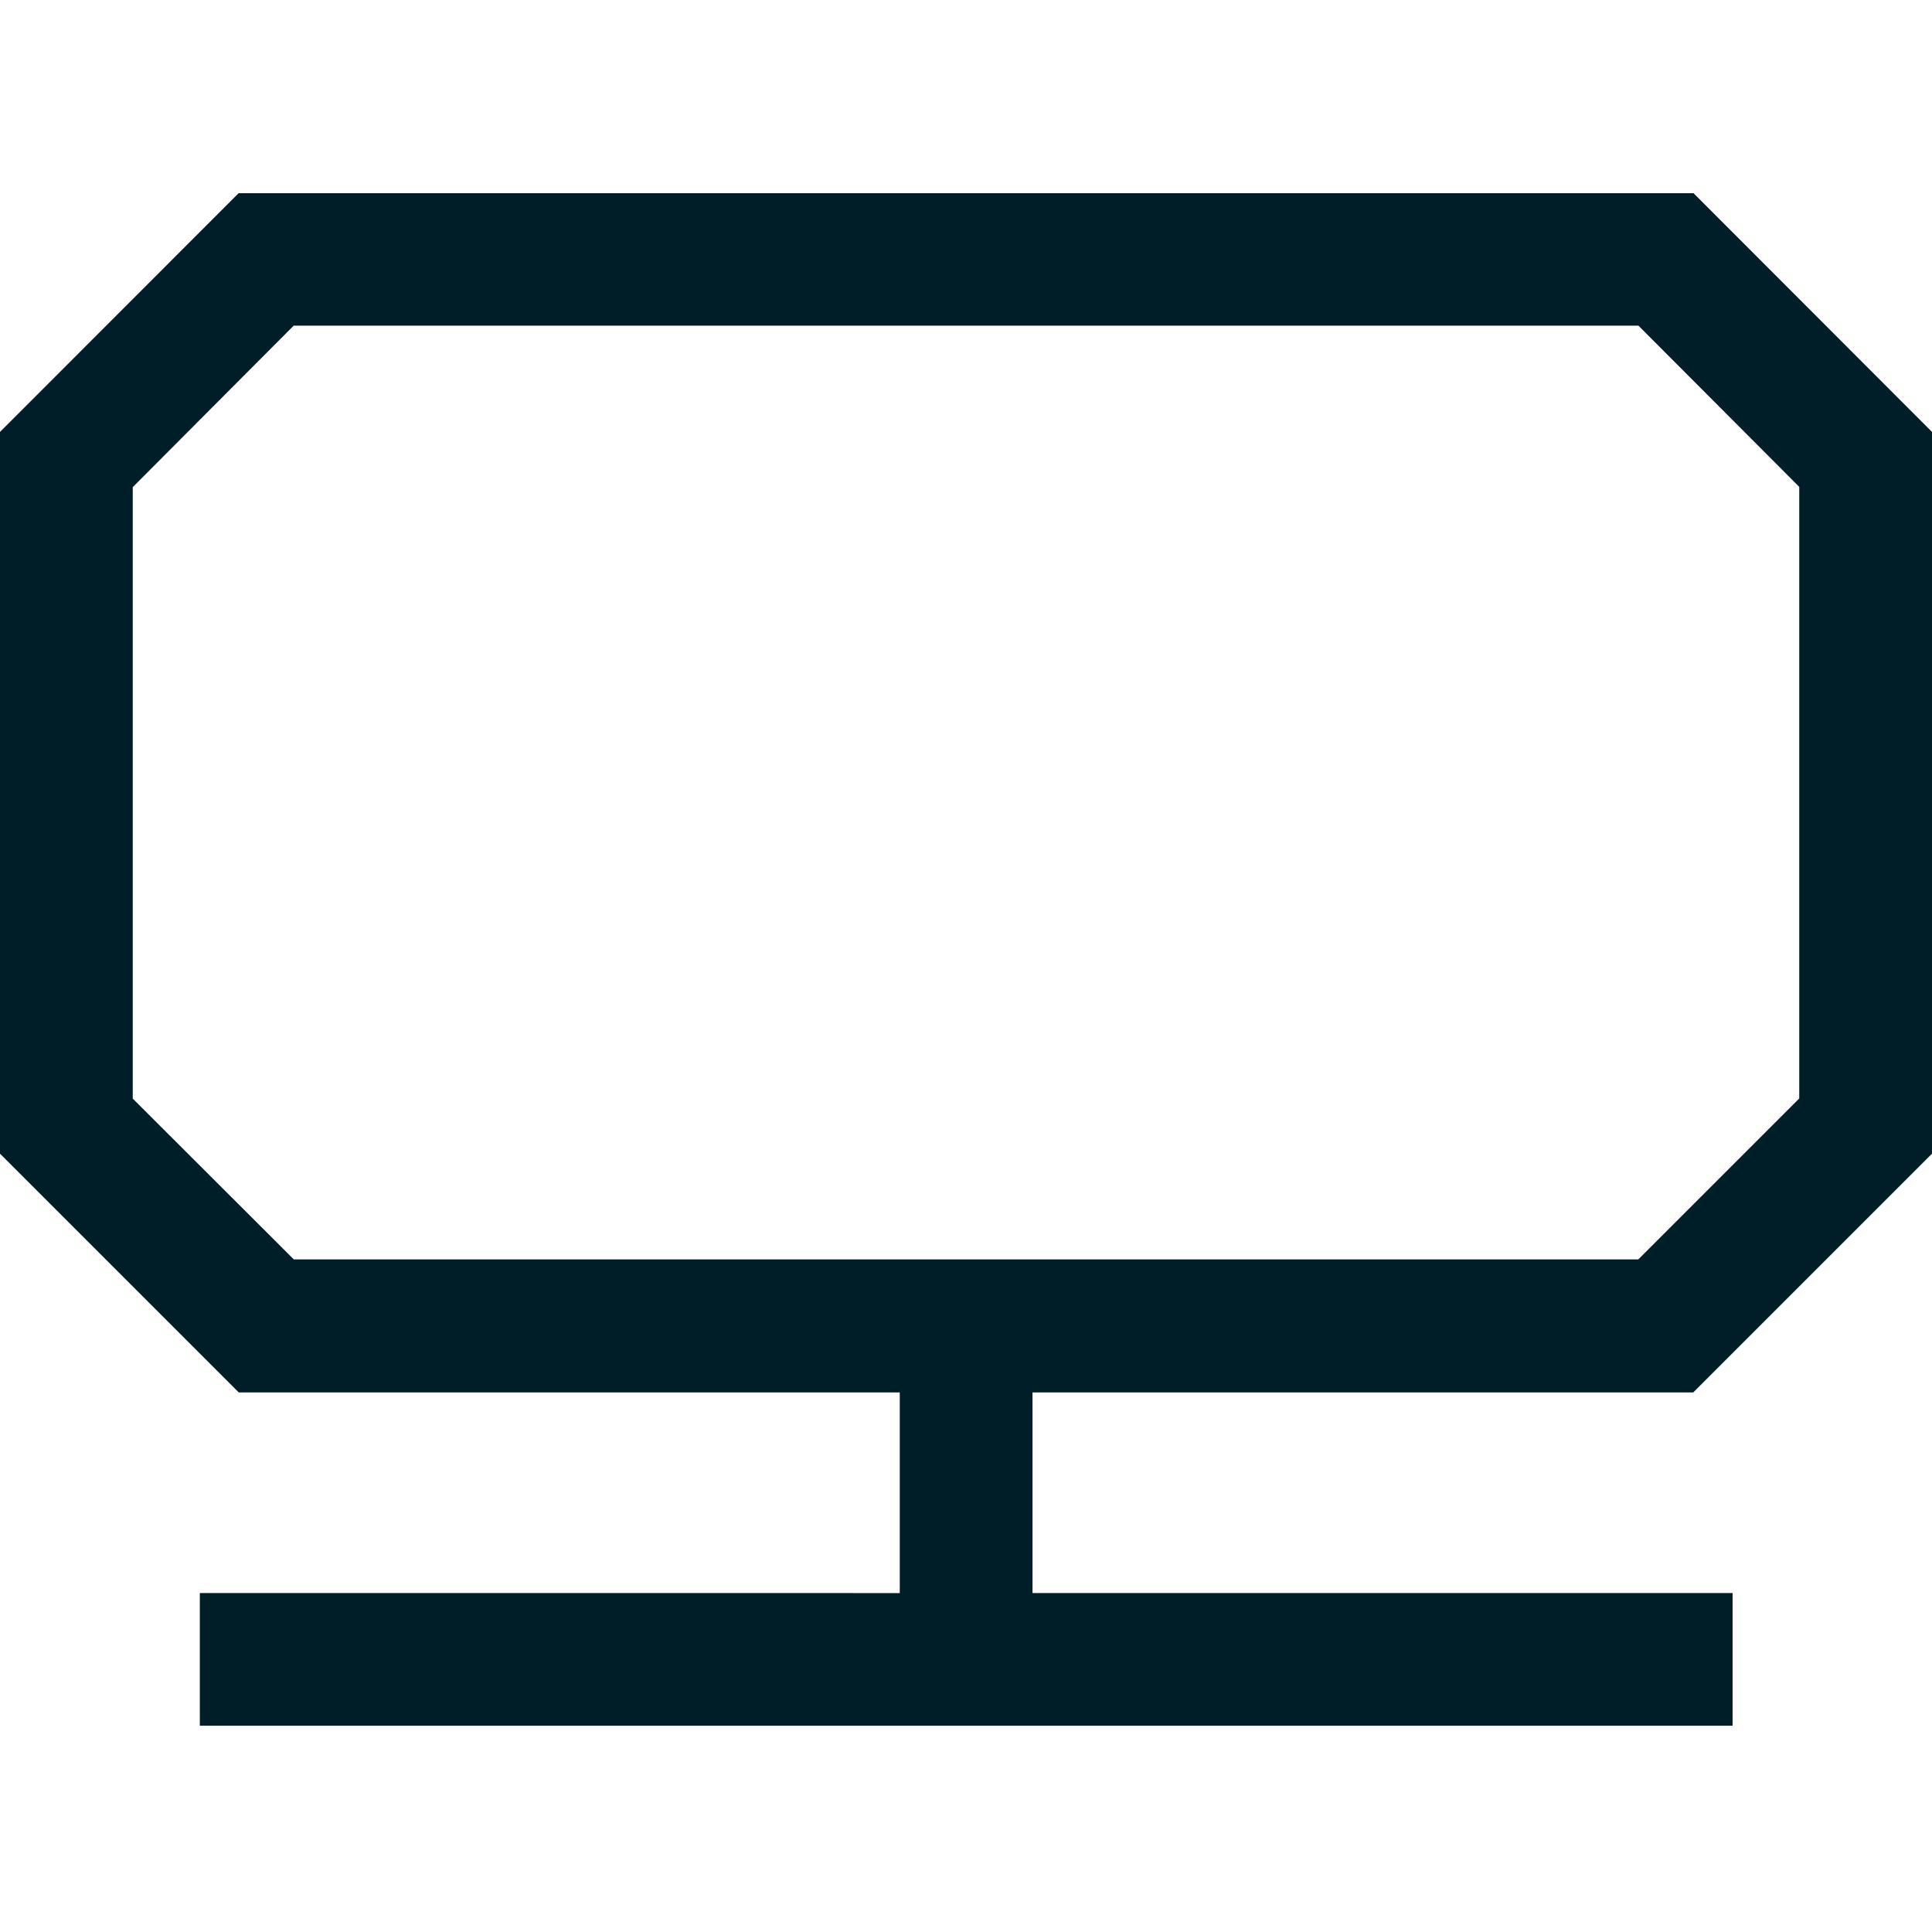 <svg width="14" height="14" viewBox="0 0 14 14" xmlns="http://www.w3.org/2000/svg">
    <path d="M1.729 1.4 0 3.13v5.23l1.73 1.73h4.79v1.454H1.448v.961h11.107v-.961H7.482V10.09h4.788L14 8.36V3.13L12.272 1.4H1.729zM.962 7.961V3.53L2.128 2.36h9.745l1.165 1.168V7.96l-1.166 1.166H2.129L.962 7.961z" fill="#001e28"/>
</svg>
